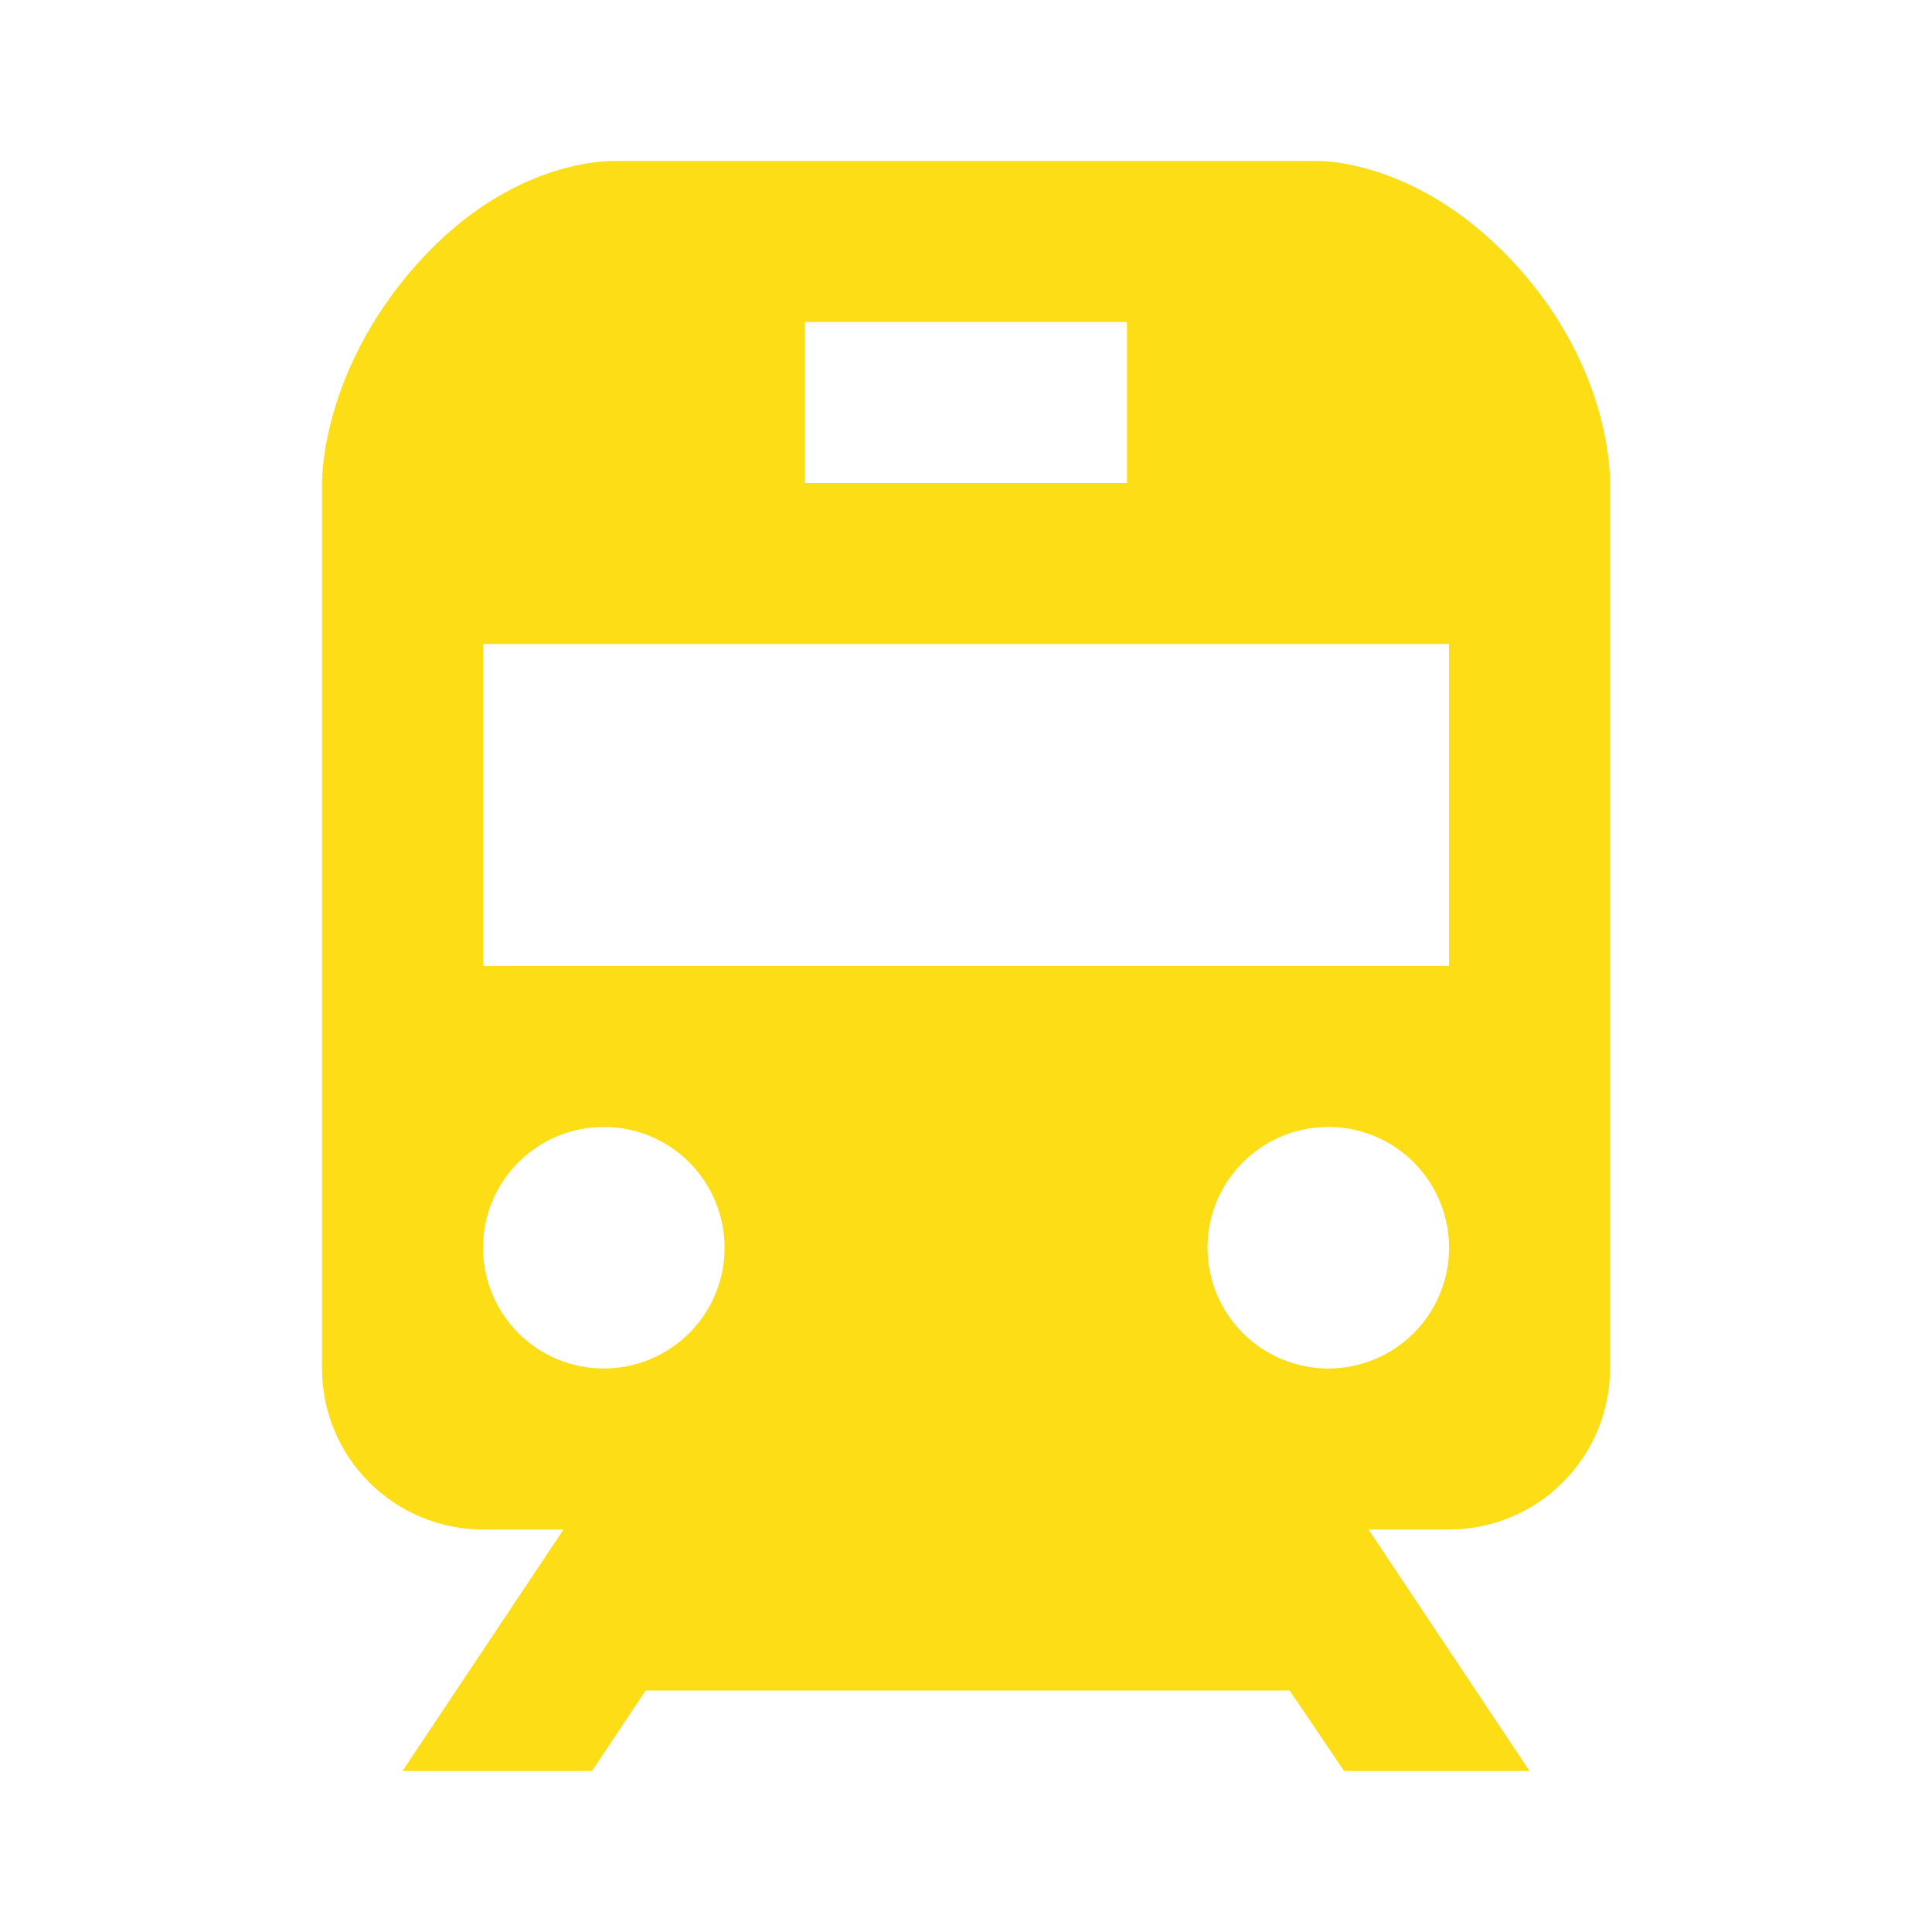 <svg width="24" height="24" viewBox="0 0 24 24" fill="none" xmlns="http://www.w3.org/2000/svg">
<path d="M16.375 2H7.621C7.397 2 6.222 2.065 5.118 3.351C4.031 4.616 4 5.862 4 6V17C4 17.53 4.211 18.039 4.586 18.414C4.961 18.789 5.47 19 6 19H7L5 22H7.353L8.02 21H16.02L16.697 22H19L17 19H18C18.53 19 19.039 18.789 19.414 18.414C19.789 18.039 20 17.53 20 17V6C20.001 5.812 19.968 4.566 18.871 3.335C17.715 2.037 16.509 2 16.375 2ZM10 4H14V6H10V4ZM7.5 17C7.102 17 6.72 16.842 6.439 16.56C6.158 16.279 6 15.897 6 15.499C6 15.101 6.158 14.719 6.44 14.438C6.721 14.157 7.103 13.999 7.501 13.999C7.899 13.999 8.281 14.157 8.562 14.439C8.843 14.72 9.001 15.102 9.001 15.5C9.001 15.898 8.843 16.28 8.561 16.561C8.28 16.842 7.898 17 7.5 17ZM16.5 17C16.102 17 15.72 16.842 15.439 16.56C15.158 16.279 15 15.897 15 15.499C15 15.101 15.158 14.719 15.44 14.438C15.721 14.157 16.103 13.999 16.501 13.999C16.899 13.999 17.281 14.157 17.562 14.439C17.843 14.72 18.001 15.102 18.001 15.5C18.001 15.898 17.843 16.28 17.561 16.561C17.28 16.842 16.898 17 16.5 17ZM18 12H6V8H18V12Z" fill="#FCDD16"/>
</svg>
